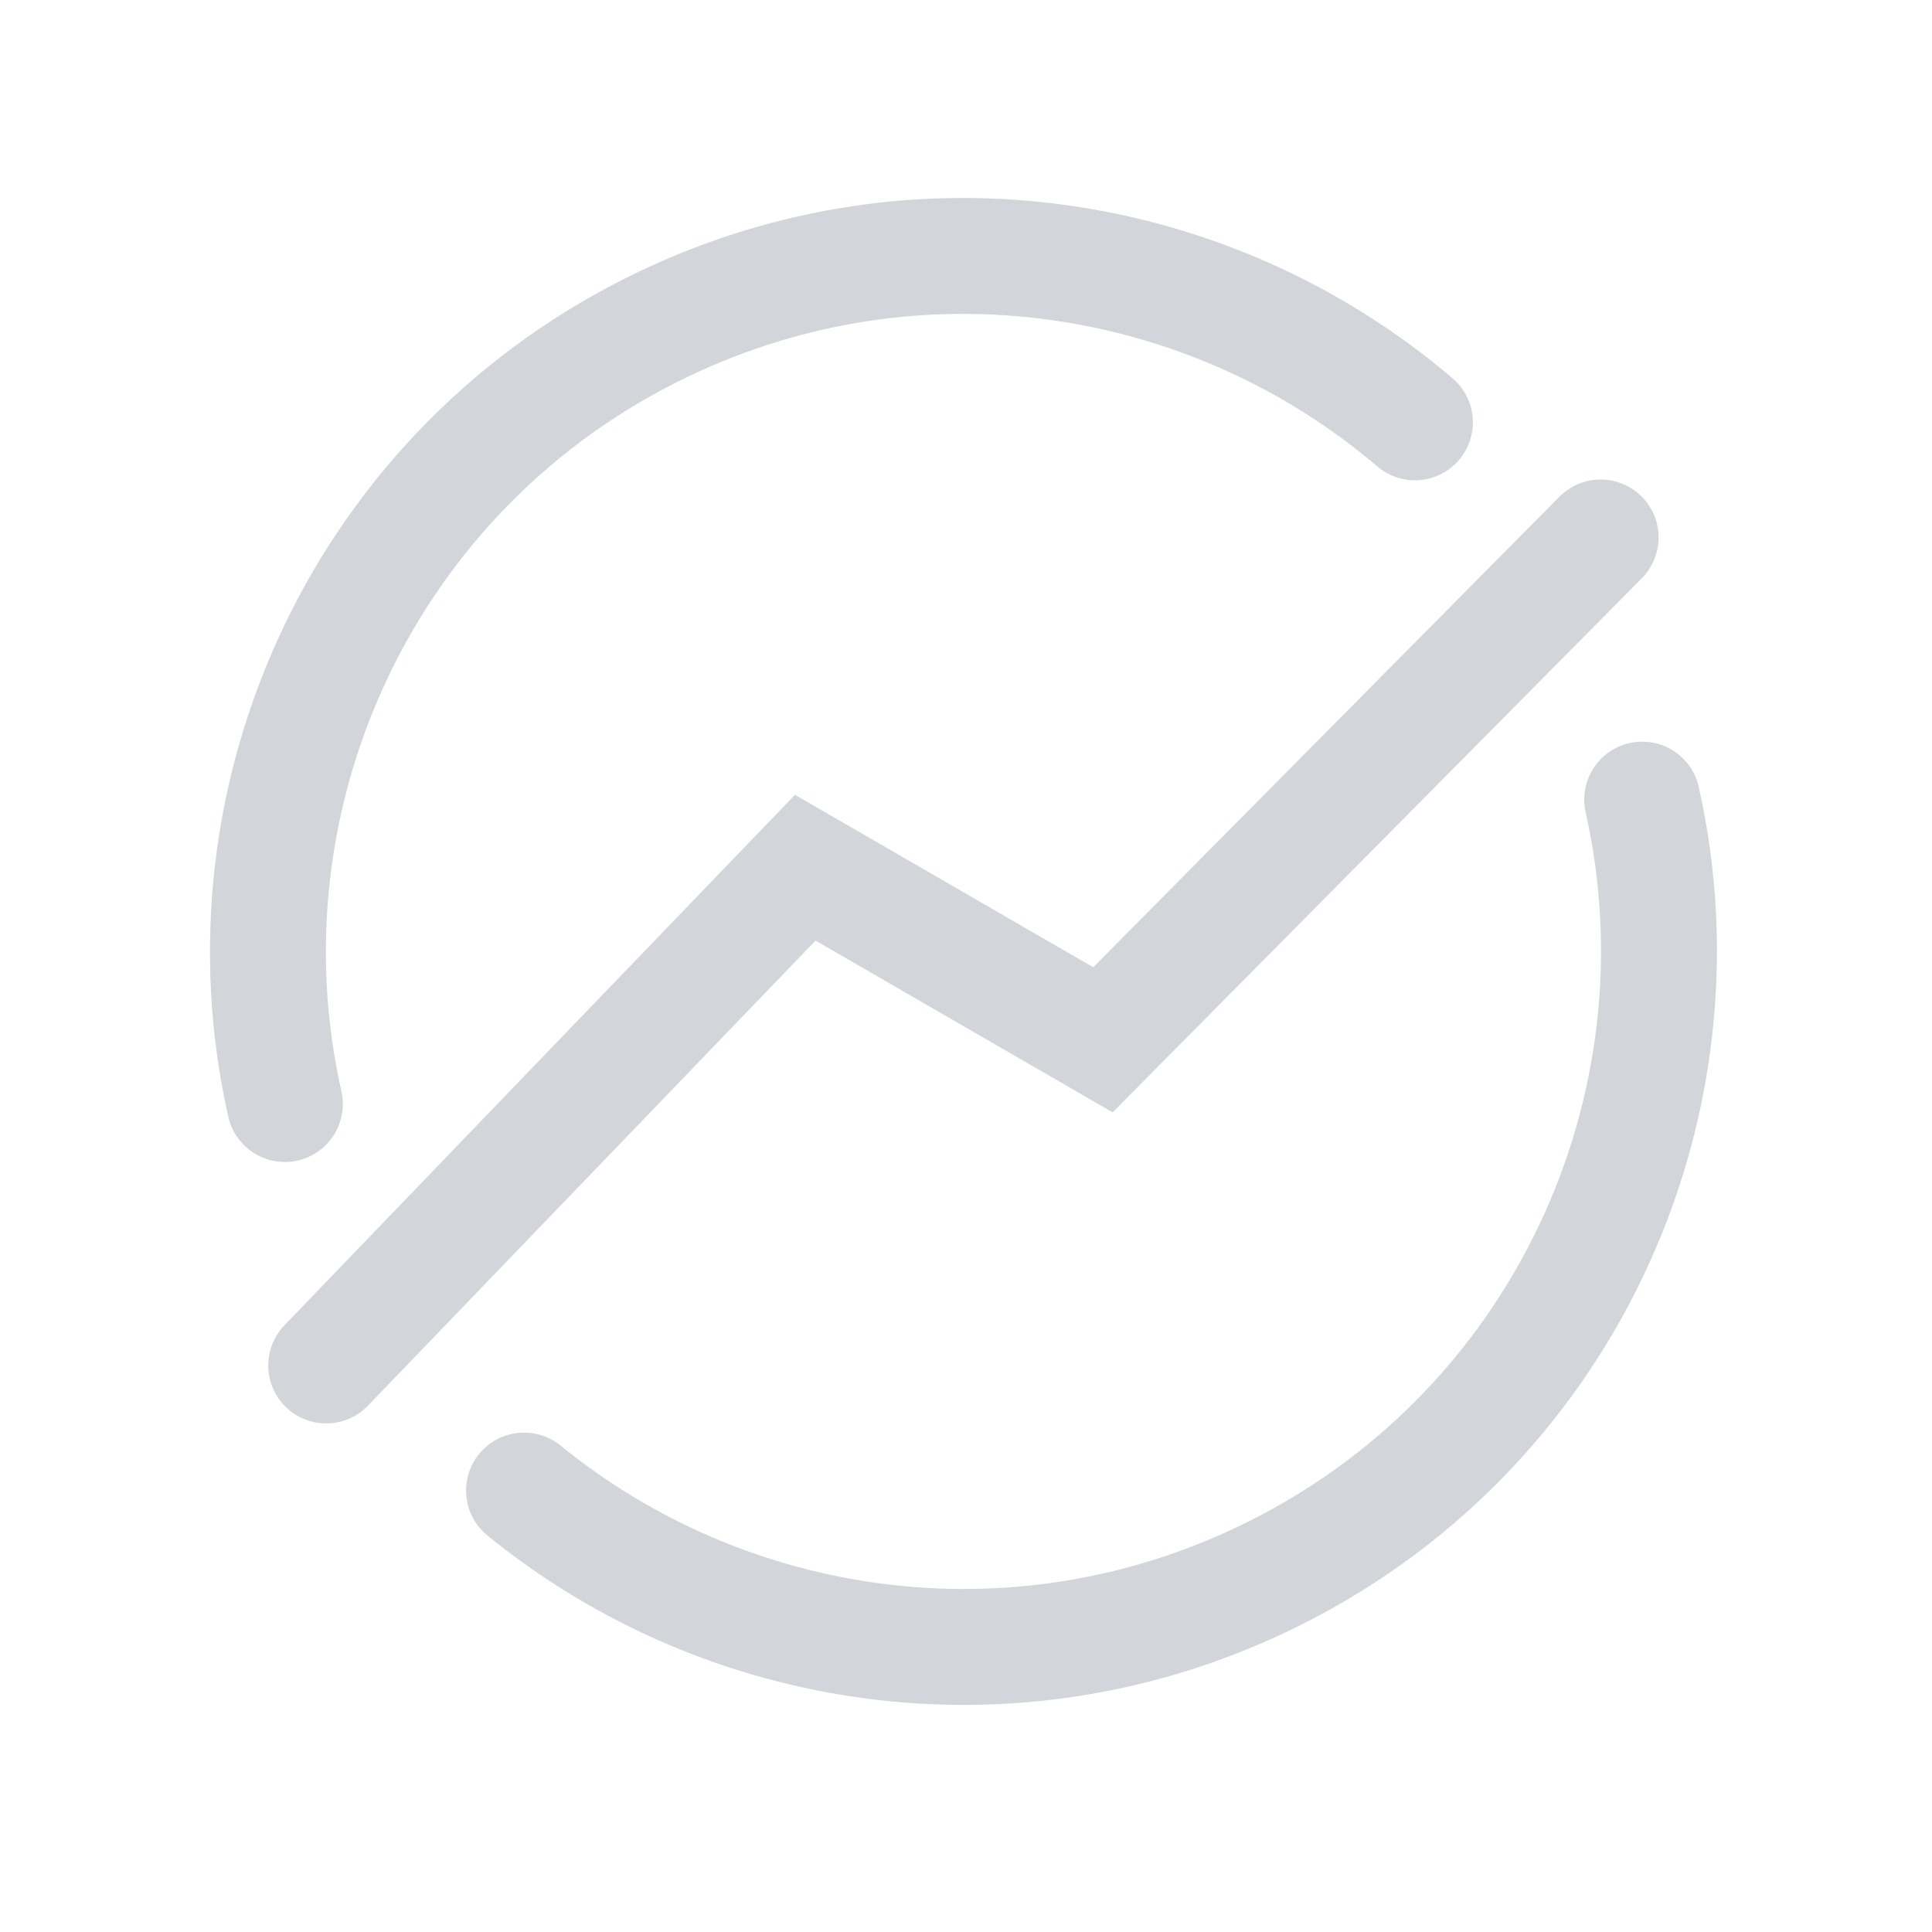 <svg width="25" height="25" viewBox="0 0 25 25" fill="none" xmlns="http://www.w3.org/2000/svg">
<path d="M3.686 14.286C2.782 10.281 4.724 6.041 8.584 4.195C11.893 2.612 15.686 3.23 18.309 5.465M6.781 19.288C9.396 21.417 13.106 21.98 16.35 20.428C20.207 18.583 22.149 14.349 21.25 10.347" stroke="#D2D5DA" stroke-width="1.5" stroke-linecap="round"/>
<path d="M4.221 17.669L10.42 11.228L14.272 13.455L20.712 6.955" stroke="#D2D5DA" stroke-width="1.5" stroke-linecap="round"/>
</svg>
